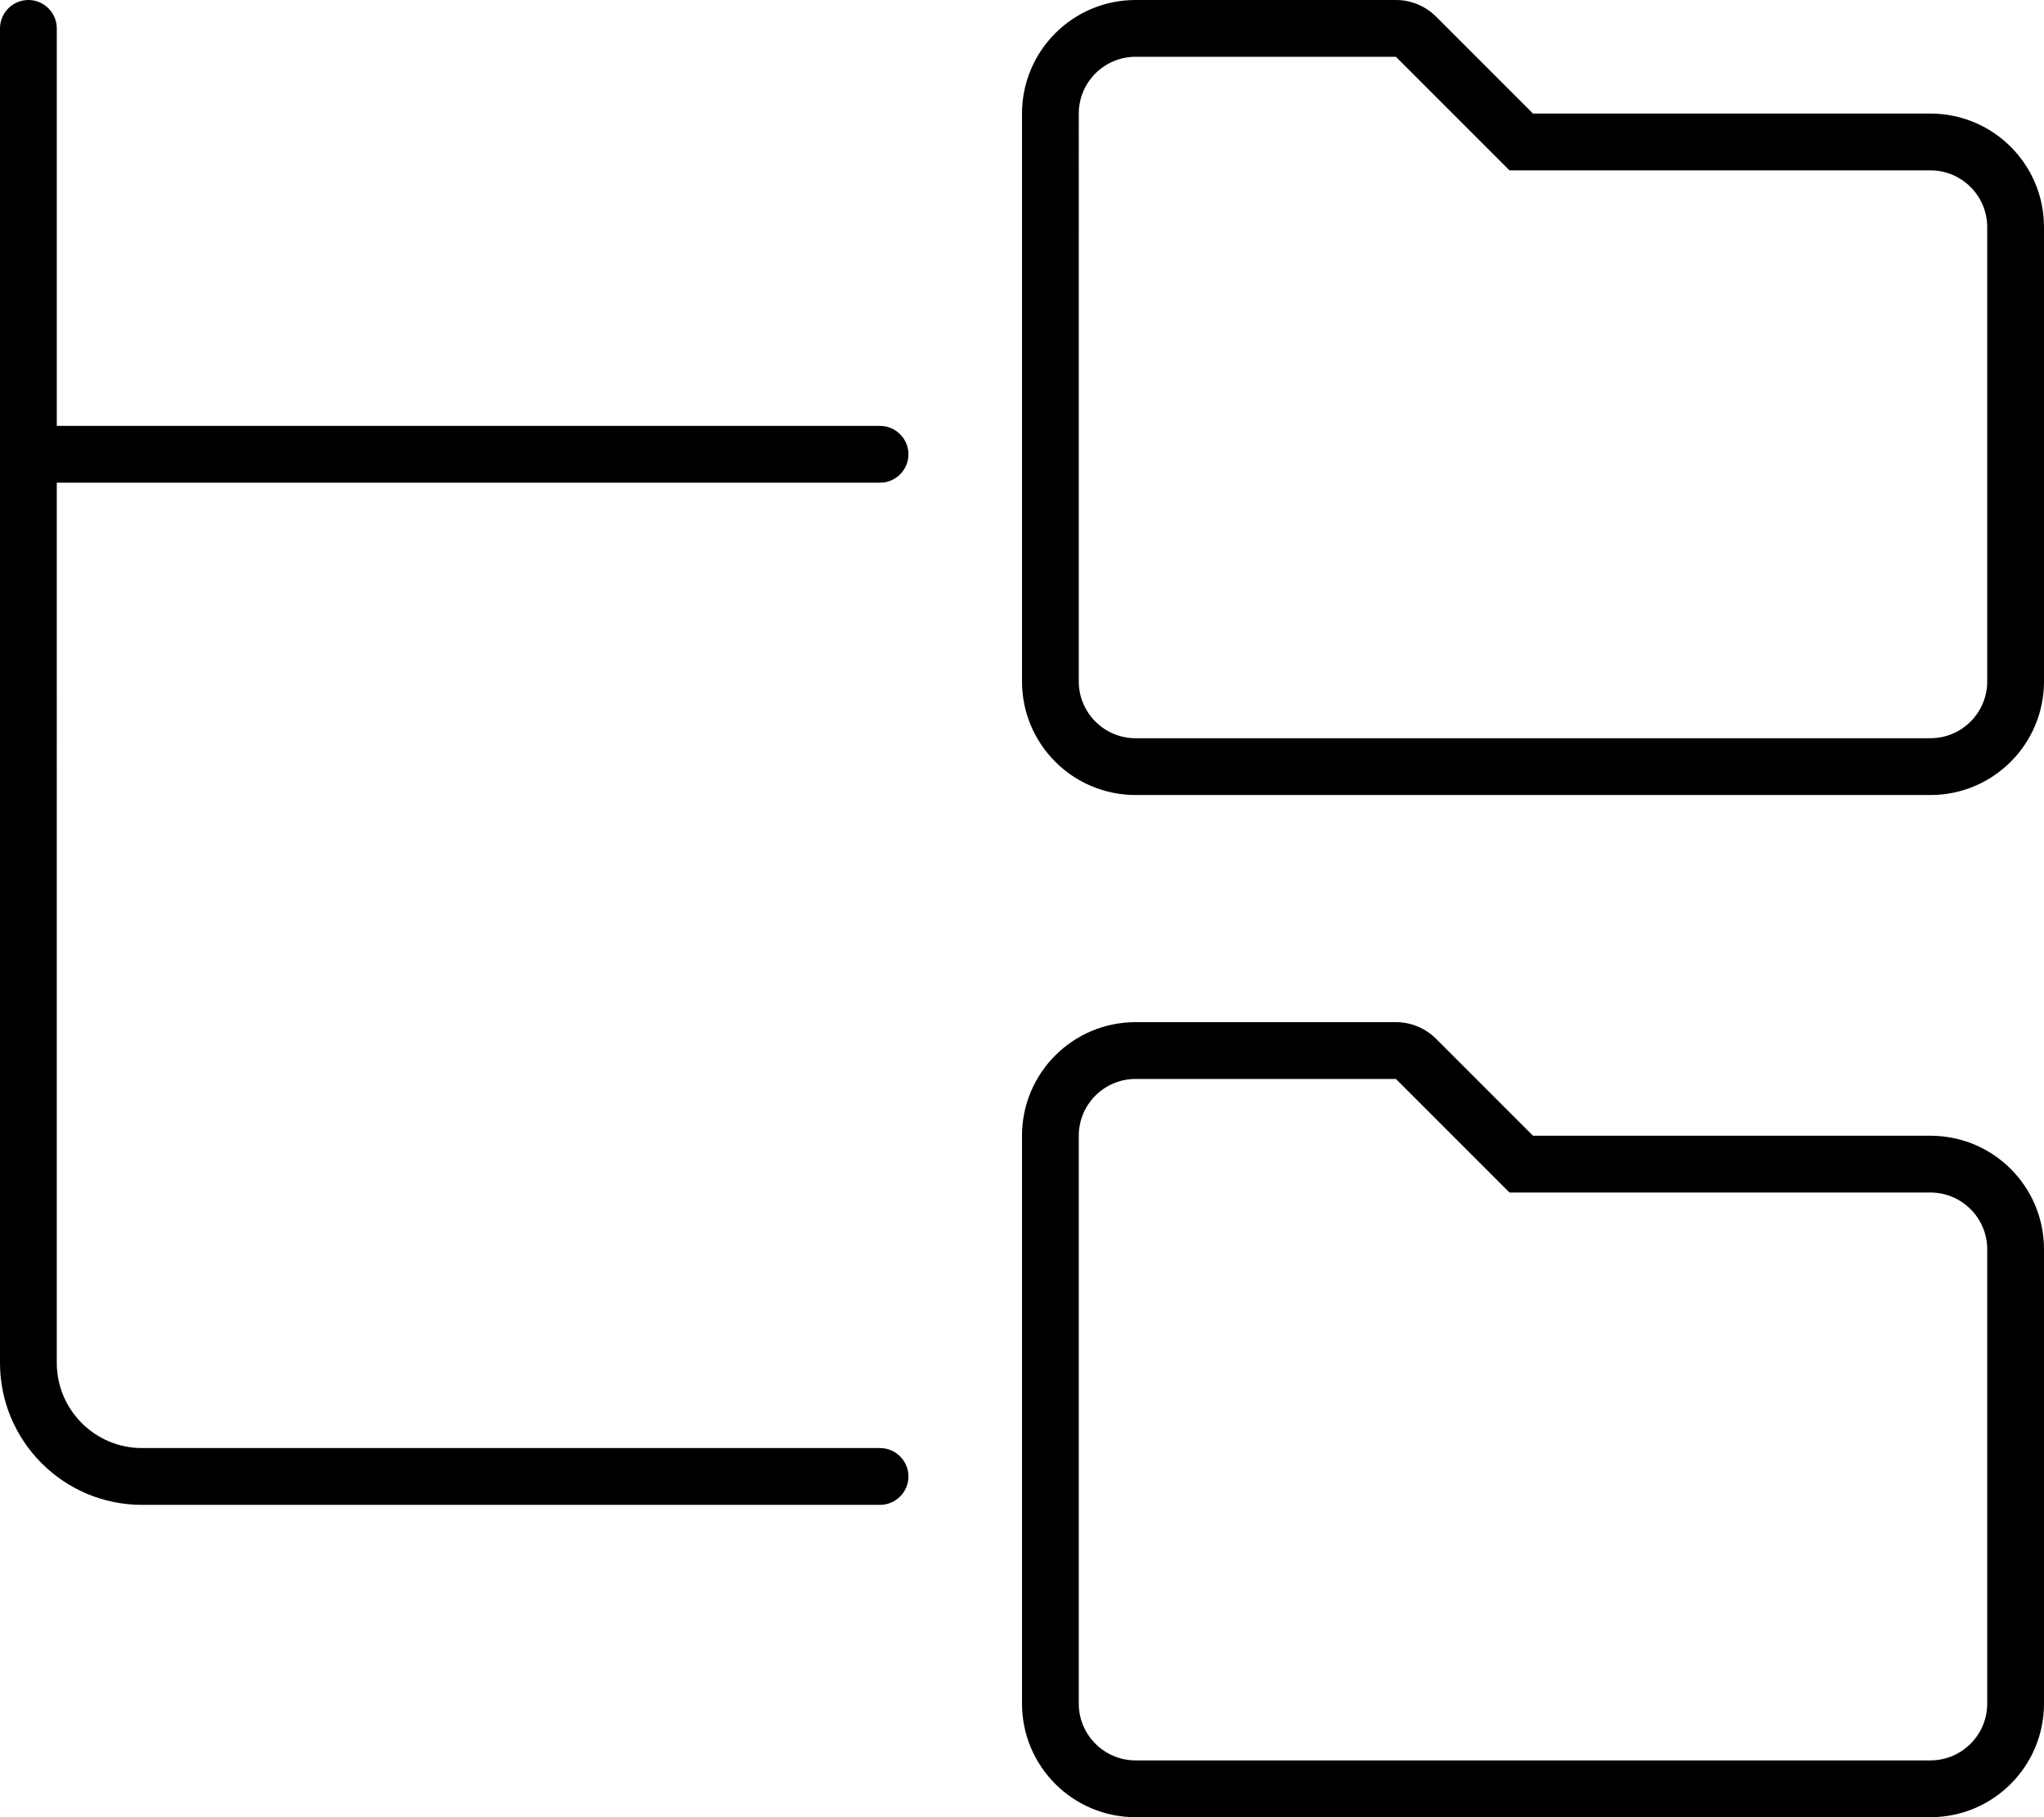 <svg xmlns="http://www.w3.org/2000/svg" viewBox="0 0 576 512"><!--! Font Awesome Pro 6.0.0-beta3 by @fontawesome - https://fontawesome.com License - https://fontawesome.com/license (Commercial License) Copyright 2021 Fonticons, Inc. --><path d="M544 32h-112l-27.31-27.31C401.7 1.688 397.6 0 393.4 0H320c-17.67 0-32 14.33-32 32v160c0 17.67 14.33 32 32 32h224c17.67 0 32-14.33 32-32V64C576 46.33 561.7 32 544 32zM560 192c0 8.824-7.178 16-16 16h-224c-8.822 0-16-7.176-16-16V32c0-8.824 7.178-16 16-16h73.37l32 32H544c8.822 0 16 7.176 16 16V192zM544 320h-112l-27.31-27.31C401.7 289.7 397.6 288 393.4 288H320c-17.67 0-32 14.33-32 32v160c0 17.67 14.33 32 32 32h224c17.67 0 32-14.33 32-32v-128C576 334.3 561.7 320 544 320zM560 480c0 8.824-7.178 16-16 16h-224c-8.822 0-16-7.176-16-16v-160c0-8.824 7.178-16 16-16h73.37l32 32H544c8.822 0 16 7.176 16 16V480zM248 136C252.4 136 256 132.4 256 128S252.4 120 248 120H16v-112C16 3.594 12.41 0 8 0S0 3.594 0 8V384c0 22.06 17.94 40 40 40h208C252.4 424 256 420.4 256 416s-3.594-8-8-8h-208c-13.22 0-24-10.78-24-24V136H248z"/></svg>